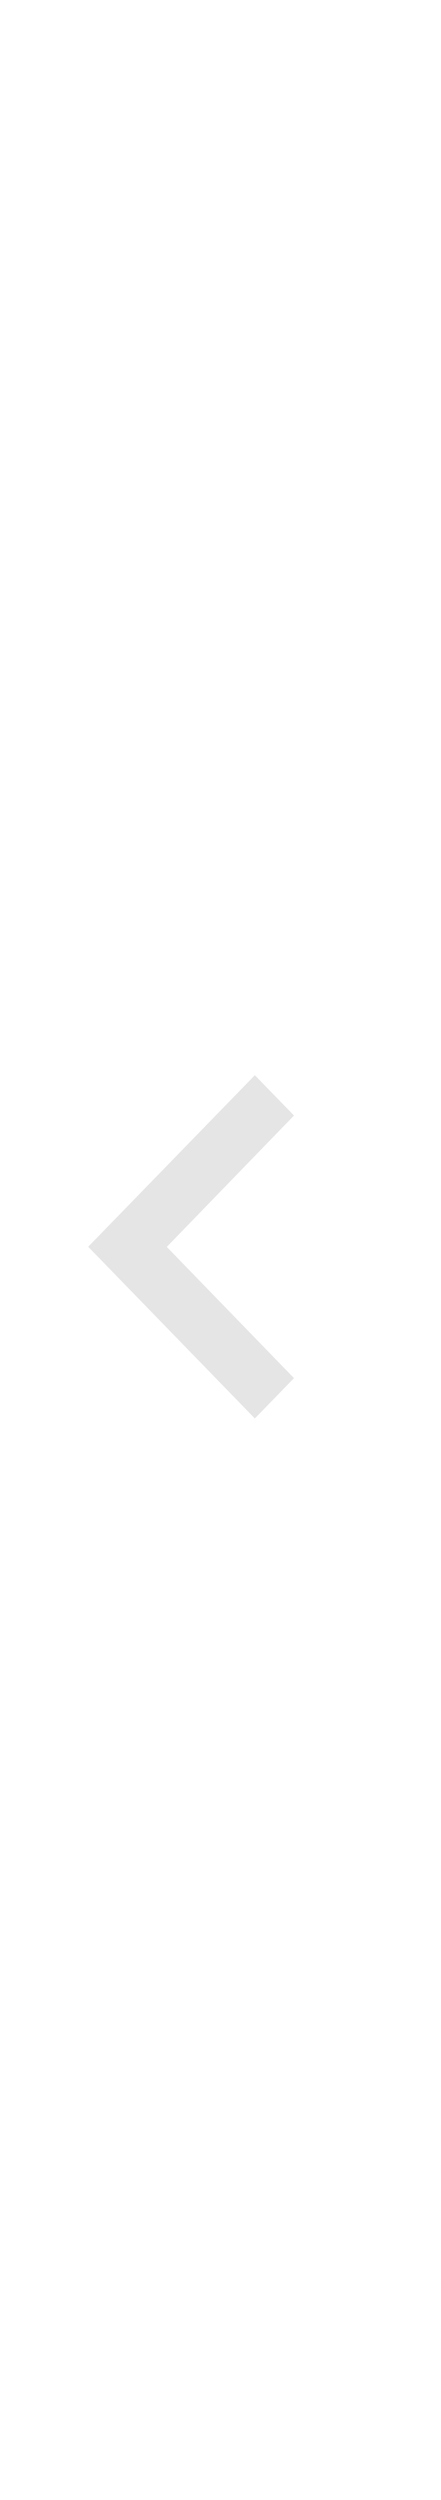 <svg xmlns="http://www.w3.org/2000/svg" width="15" height="85" viewBox="0 0 15 85"><path d="M0,0H0A15,15,0,0,1,15,15V70A15,15,0,0,1,0,85H0a0,0,0,0,1,0,0V0A0,0,0,0,1,0,0Z" fill="none" opacity="0.19"/><path d="M14.217,9l-1.332,1.371,4.327,4.462L12.885,19.3l1.332,1.371,5.668-5.833Z" transform="translate(22.885 57.229) rotate(180)" fill="#e5e5e5"/></svg>